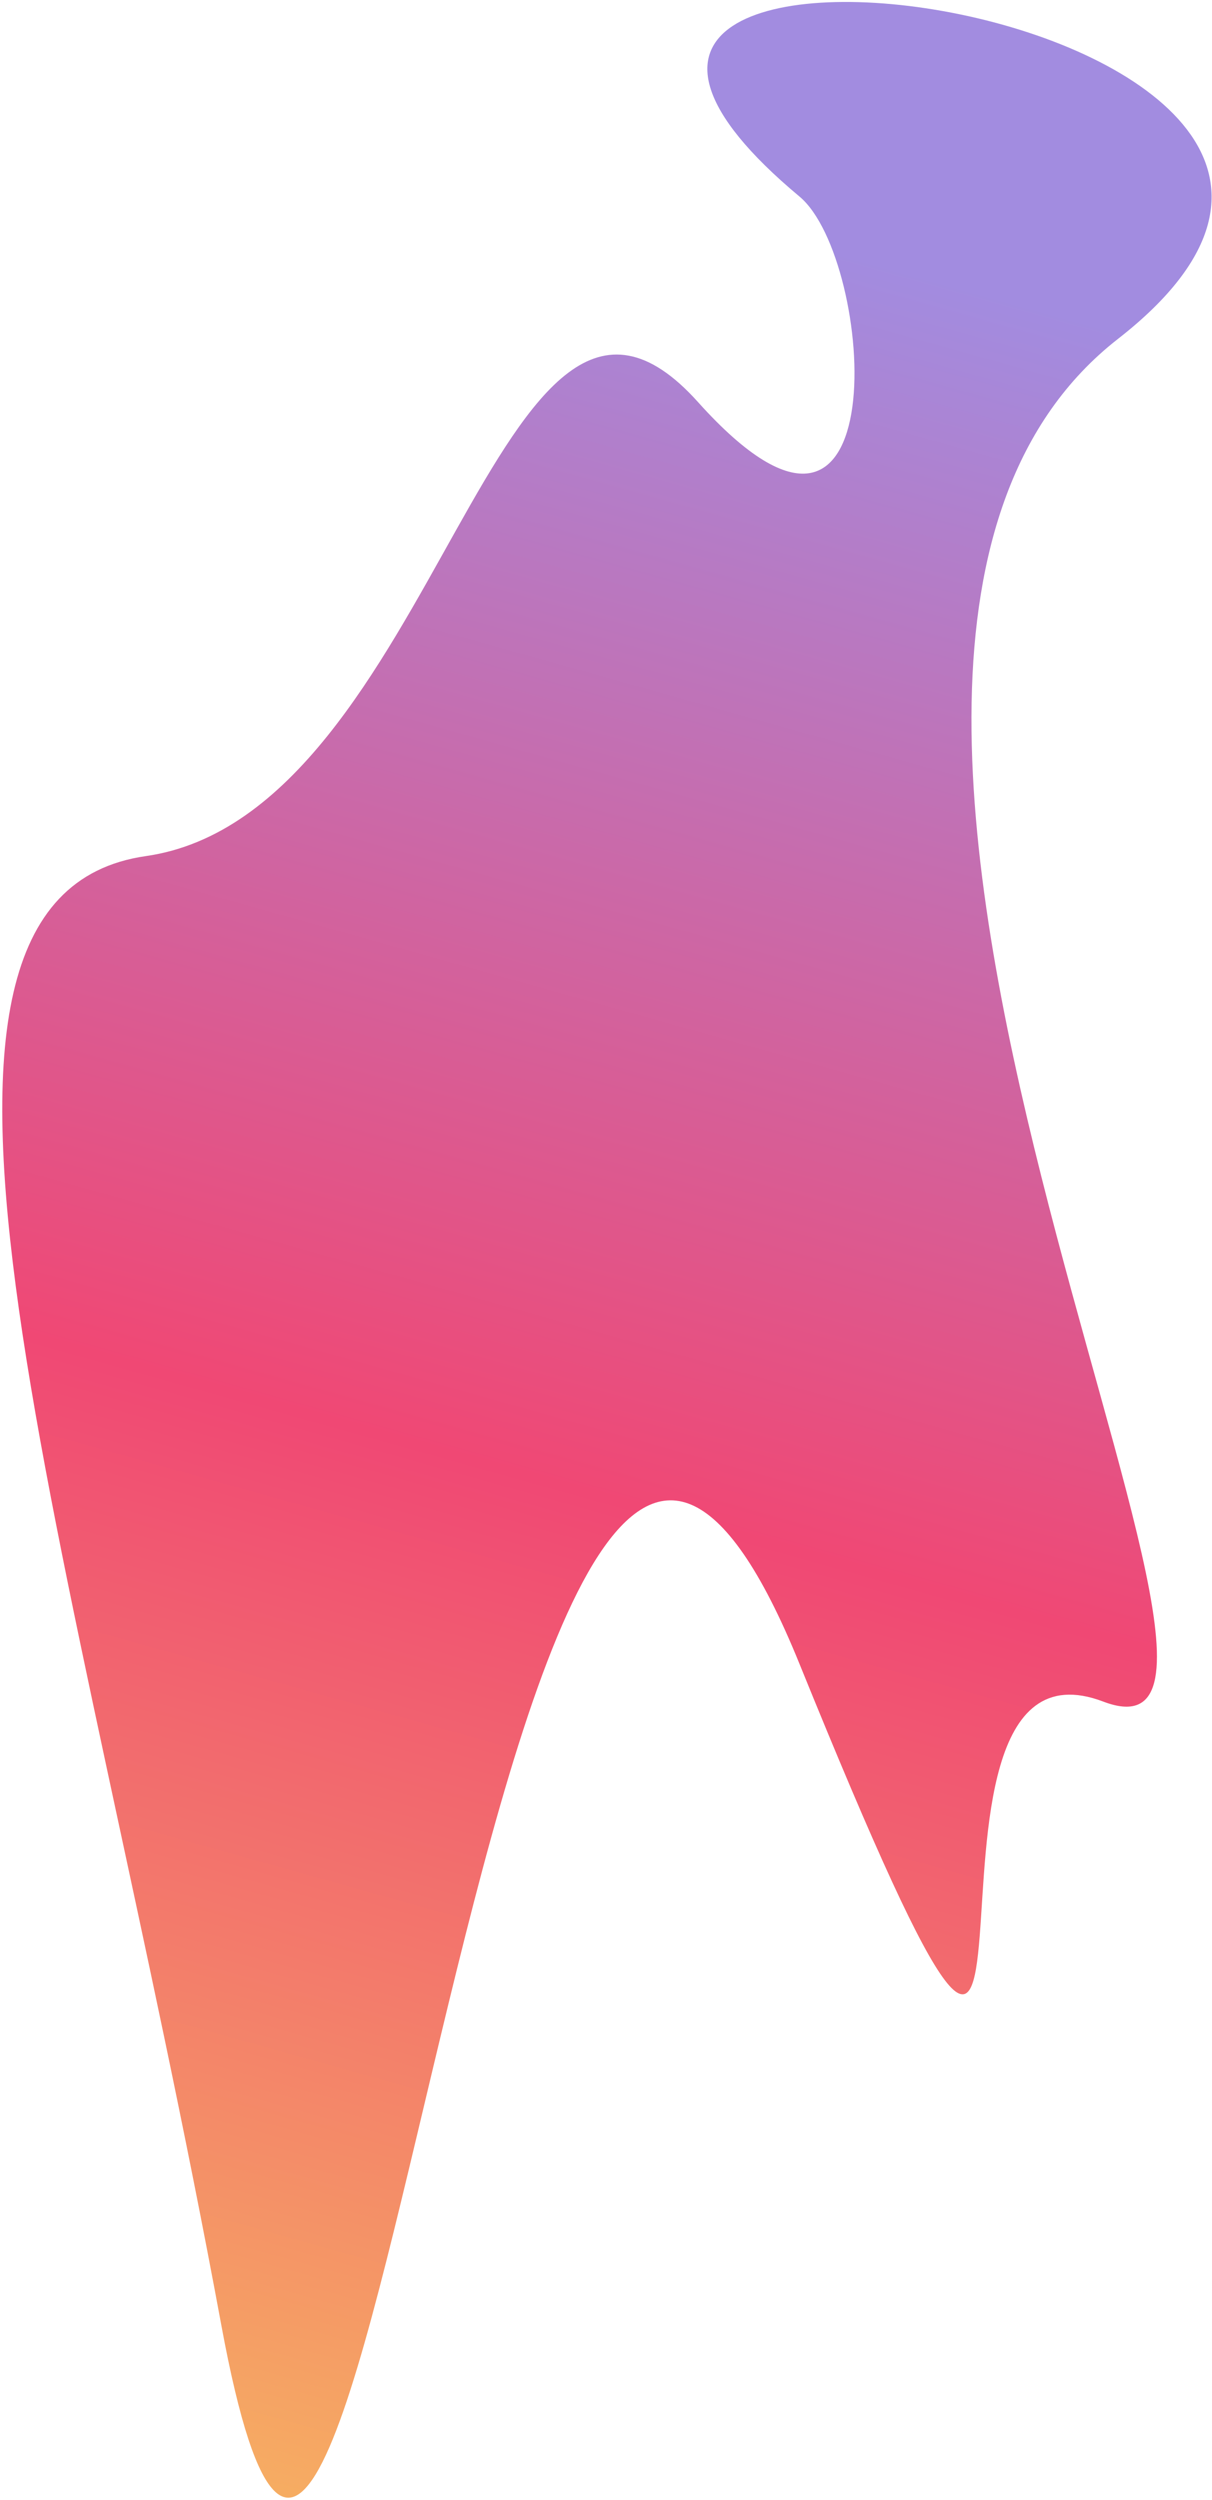 <?xml version="1.0" encoding="UTF-8"?> <svg xmlns="http://www.w3.org/2000/svg" width="474" height="977" viewBox="0 0 474 977" fill="none"> <path d="M86.537 908.583C29.5 600 -57.5 350.999 57.014 334.569C171.528 318.139 194.505 69.745 272.98 157.133C351.456 244.52 342.265 101.503 312.673 76.813C149.779 -59.099 601.53 4.343 437.255 132.421C272.98 260.499 523.501 699.999 431.501 664.999C339.501 629.999 434.15 949.566 312.673 650.257C191.195 350.948 143.574 1217.17 86.537 908.583Z" fill="url(#paint0_linear_101_2)"></path> <defs> <linearGradient id="paint0_linear_101_2" x1="93.437" y1="1048.73" x2="357.399" y2="105.921" gradientUnits="userSpaceOnUse"> <stop stop-color="#F7BF5F"></stop> <stop offset="0.495" stop-color="#F04874"></stop> <stop offset="1" stop-color="#A28CE0"></stop> </linearGradient> </defs> </svg> 